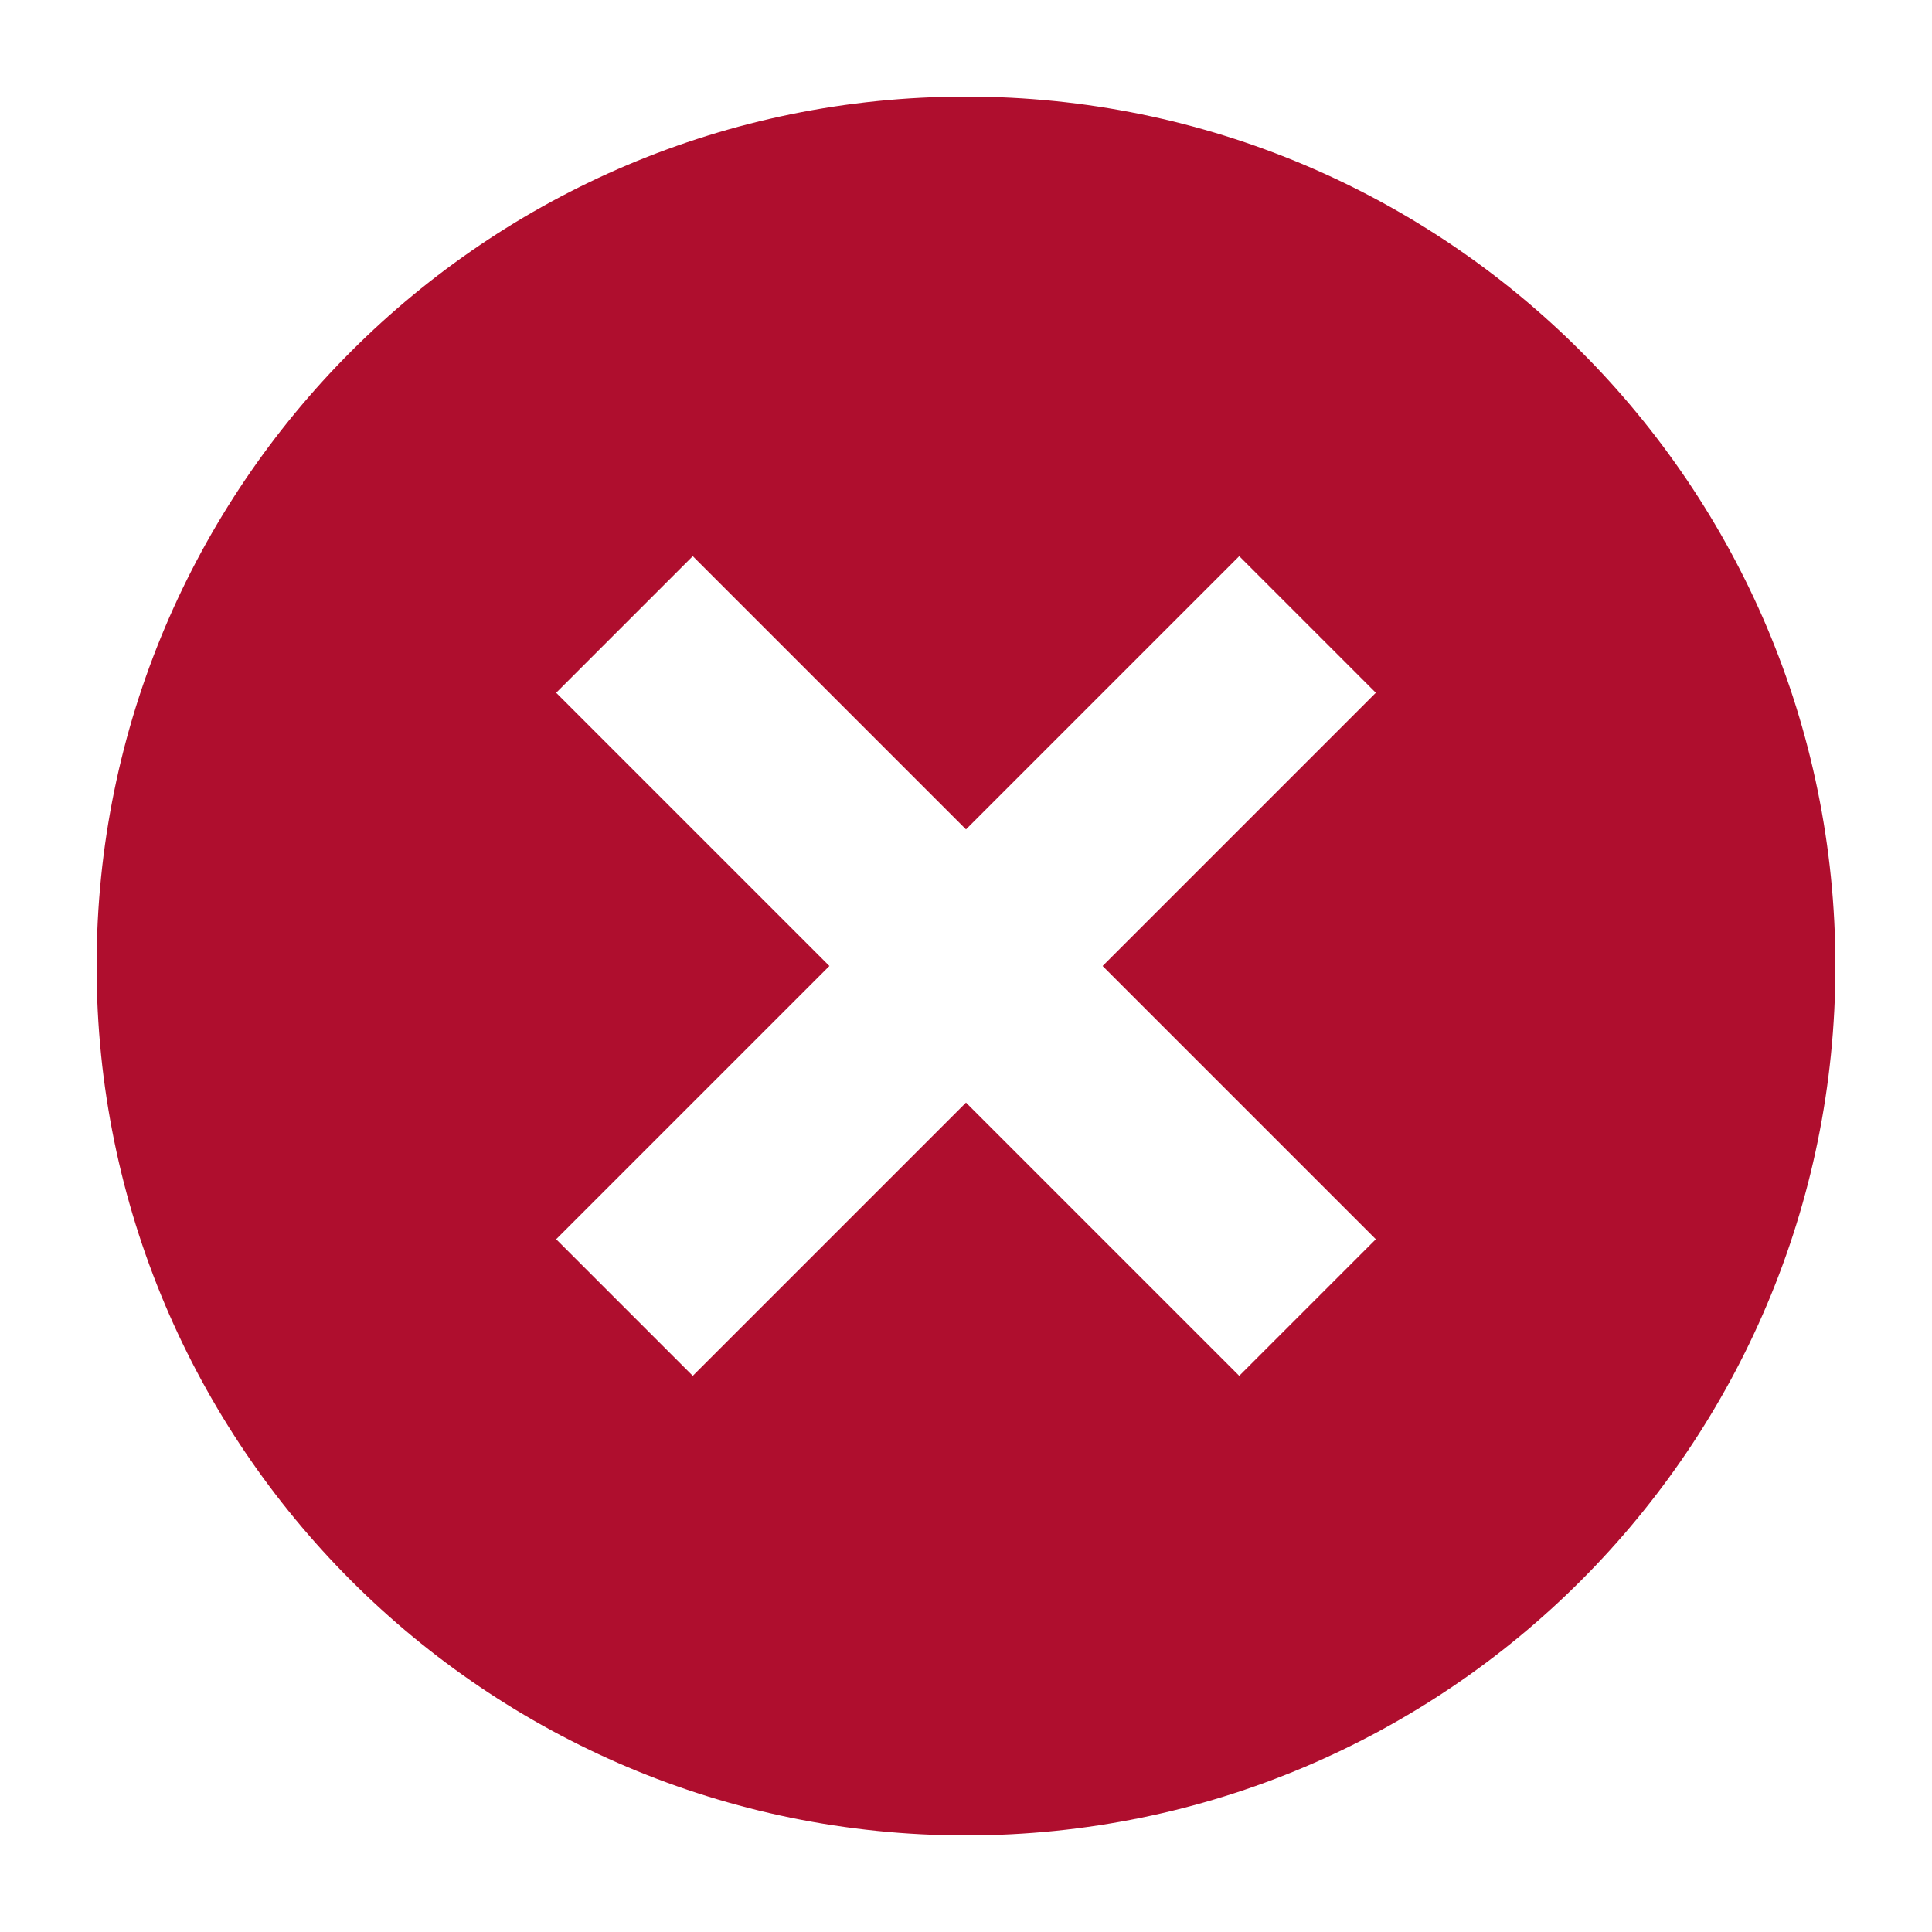 <svg xmlns="http://www.w3.org/2000/svg" xmlns:xlink="http://www.w3.org/1999/xlink" version="1.1" x="0px" y="0px" viewBox="0 0 100 100" enable-background="new 0 0 100 100" xml:space="preserve" aria-hidden="true" width="100px" height="100px" style="fill:url(#CerosGradient_idf7c769e24);"><defs><linearGradient class="cerosgradient" data-cerosgradient="true" id="CerosGradient_idf7c769e24" gradientUnits="userSpaceOnUse" x1="50%" y1="100%" x2="50%" y2="0%"><stop offset="0%" stop-color="#AF0E2E"/><stop offset="100%" stop-color="#AF0E2E"/></linearGradient><linearGradient/></defs><path d="M50,5C25.147,5,5,25.147,5,50c0,24.853,20.147,45,45,45s45-20.147,45-45C95,25.147,74.853,5,50,5z M71.213,64.142  l-7.071,7.071L50,57.071L35.858,71.213l-7.071-7.071L42.929,50L28.787,35.858l7.071-7.071L50,42.929l14.142-14.142l7.071,7.071  L57.071,50L71.213,64.142z" style="fill:url(#CerosGradient_idf7c769e24);"/></svg>